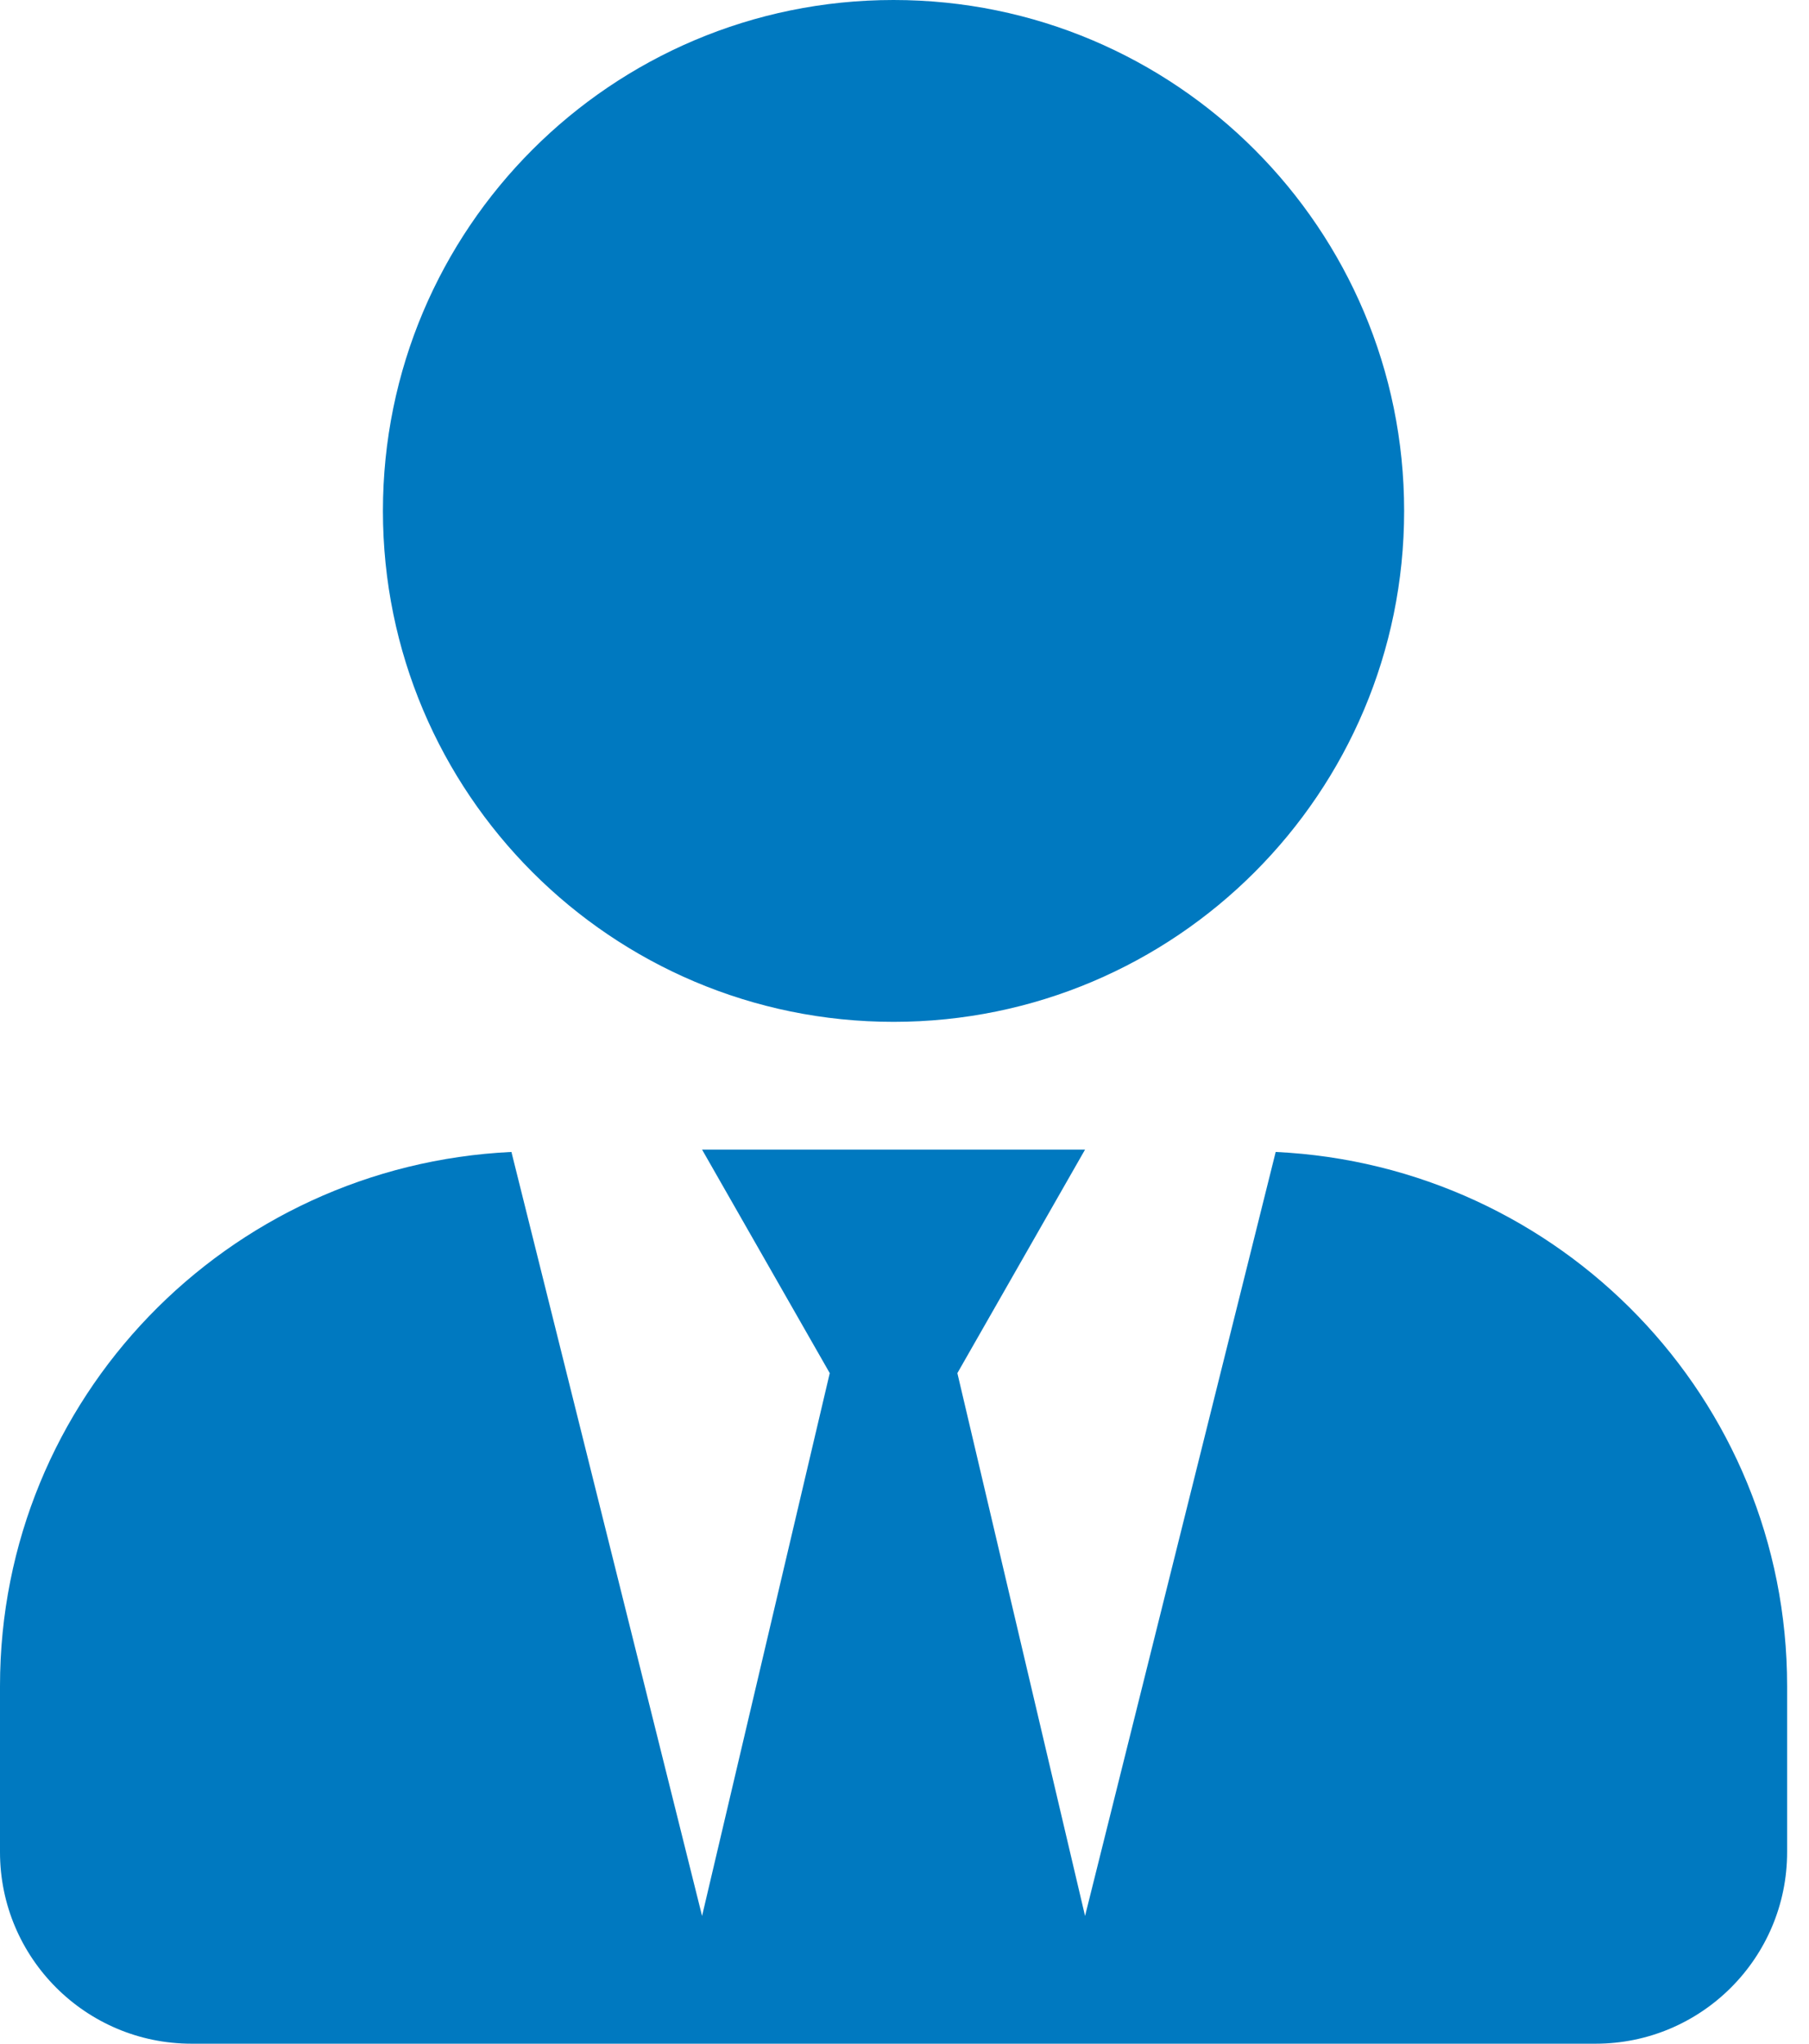 <?xml version="1.0" encoding="utf-8"?>
<svg width="31px" height="35px" viewBox="0 0 31 35" version="1.1" xmlns:xlink="http://www.w3.org/1999/xlink" xmlns="http://www.w3.org/2000/svg">
  <desc>Created with Lunacy</desc>
  <path d="M24.062 8.75C24.062 13.583 20.145 17.5 15.312 17.5C10.479 17.5 6.562 13.583 6.562 8.75C6.562 3.917 10.479 0 15.312 0C20.145 0 24.062 3.917 24.062 8.75ZM30.625 31.719C30.625 33.53 29.155 35 27.344 35L3.281 35C1.47 35 0 33.53 0 31.719L0 28.875C0 23.946 3.89 19.961 8.764 19.728L12.031 32.812L14.219 23.516L12.031 19.688L18.594 19.688L16.406 23.516L18.594 32.812L21.861 19.728C26.735 19.961 30.625 23.946 30.625 28.875L30.625 31.719Z" id="u" fill="#0079C0" fill-rule="evenodd" stroke="none" />
</svg>